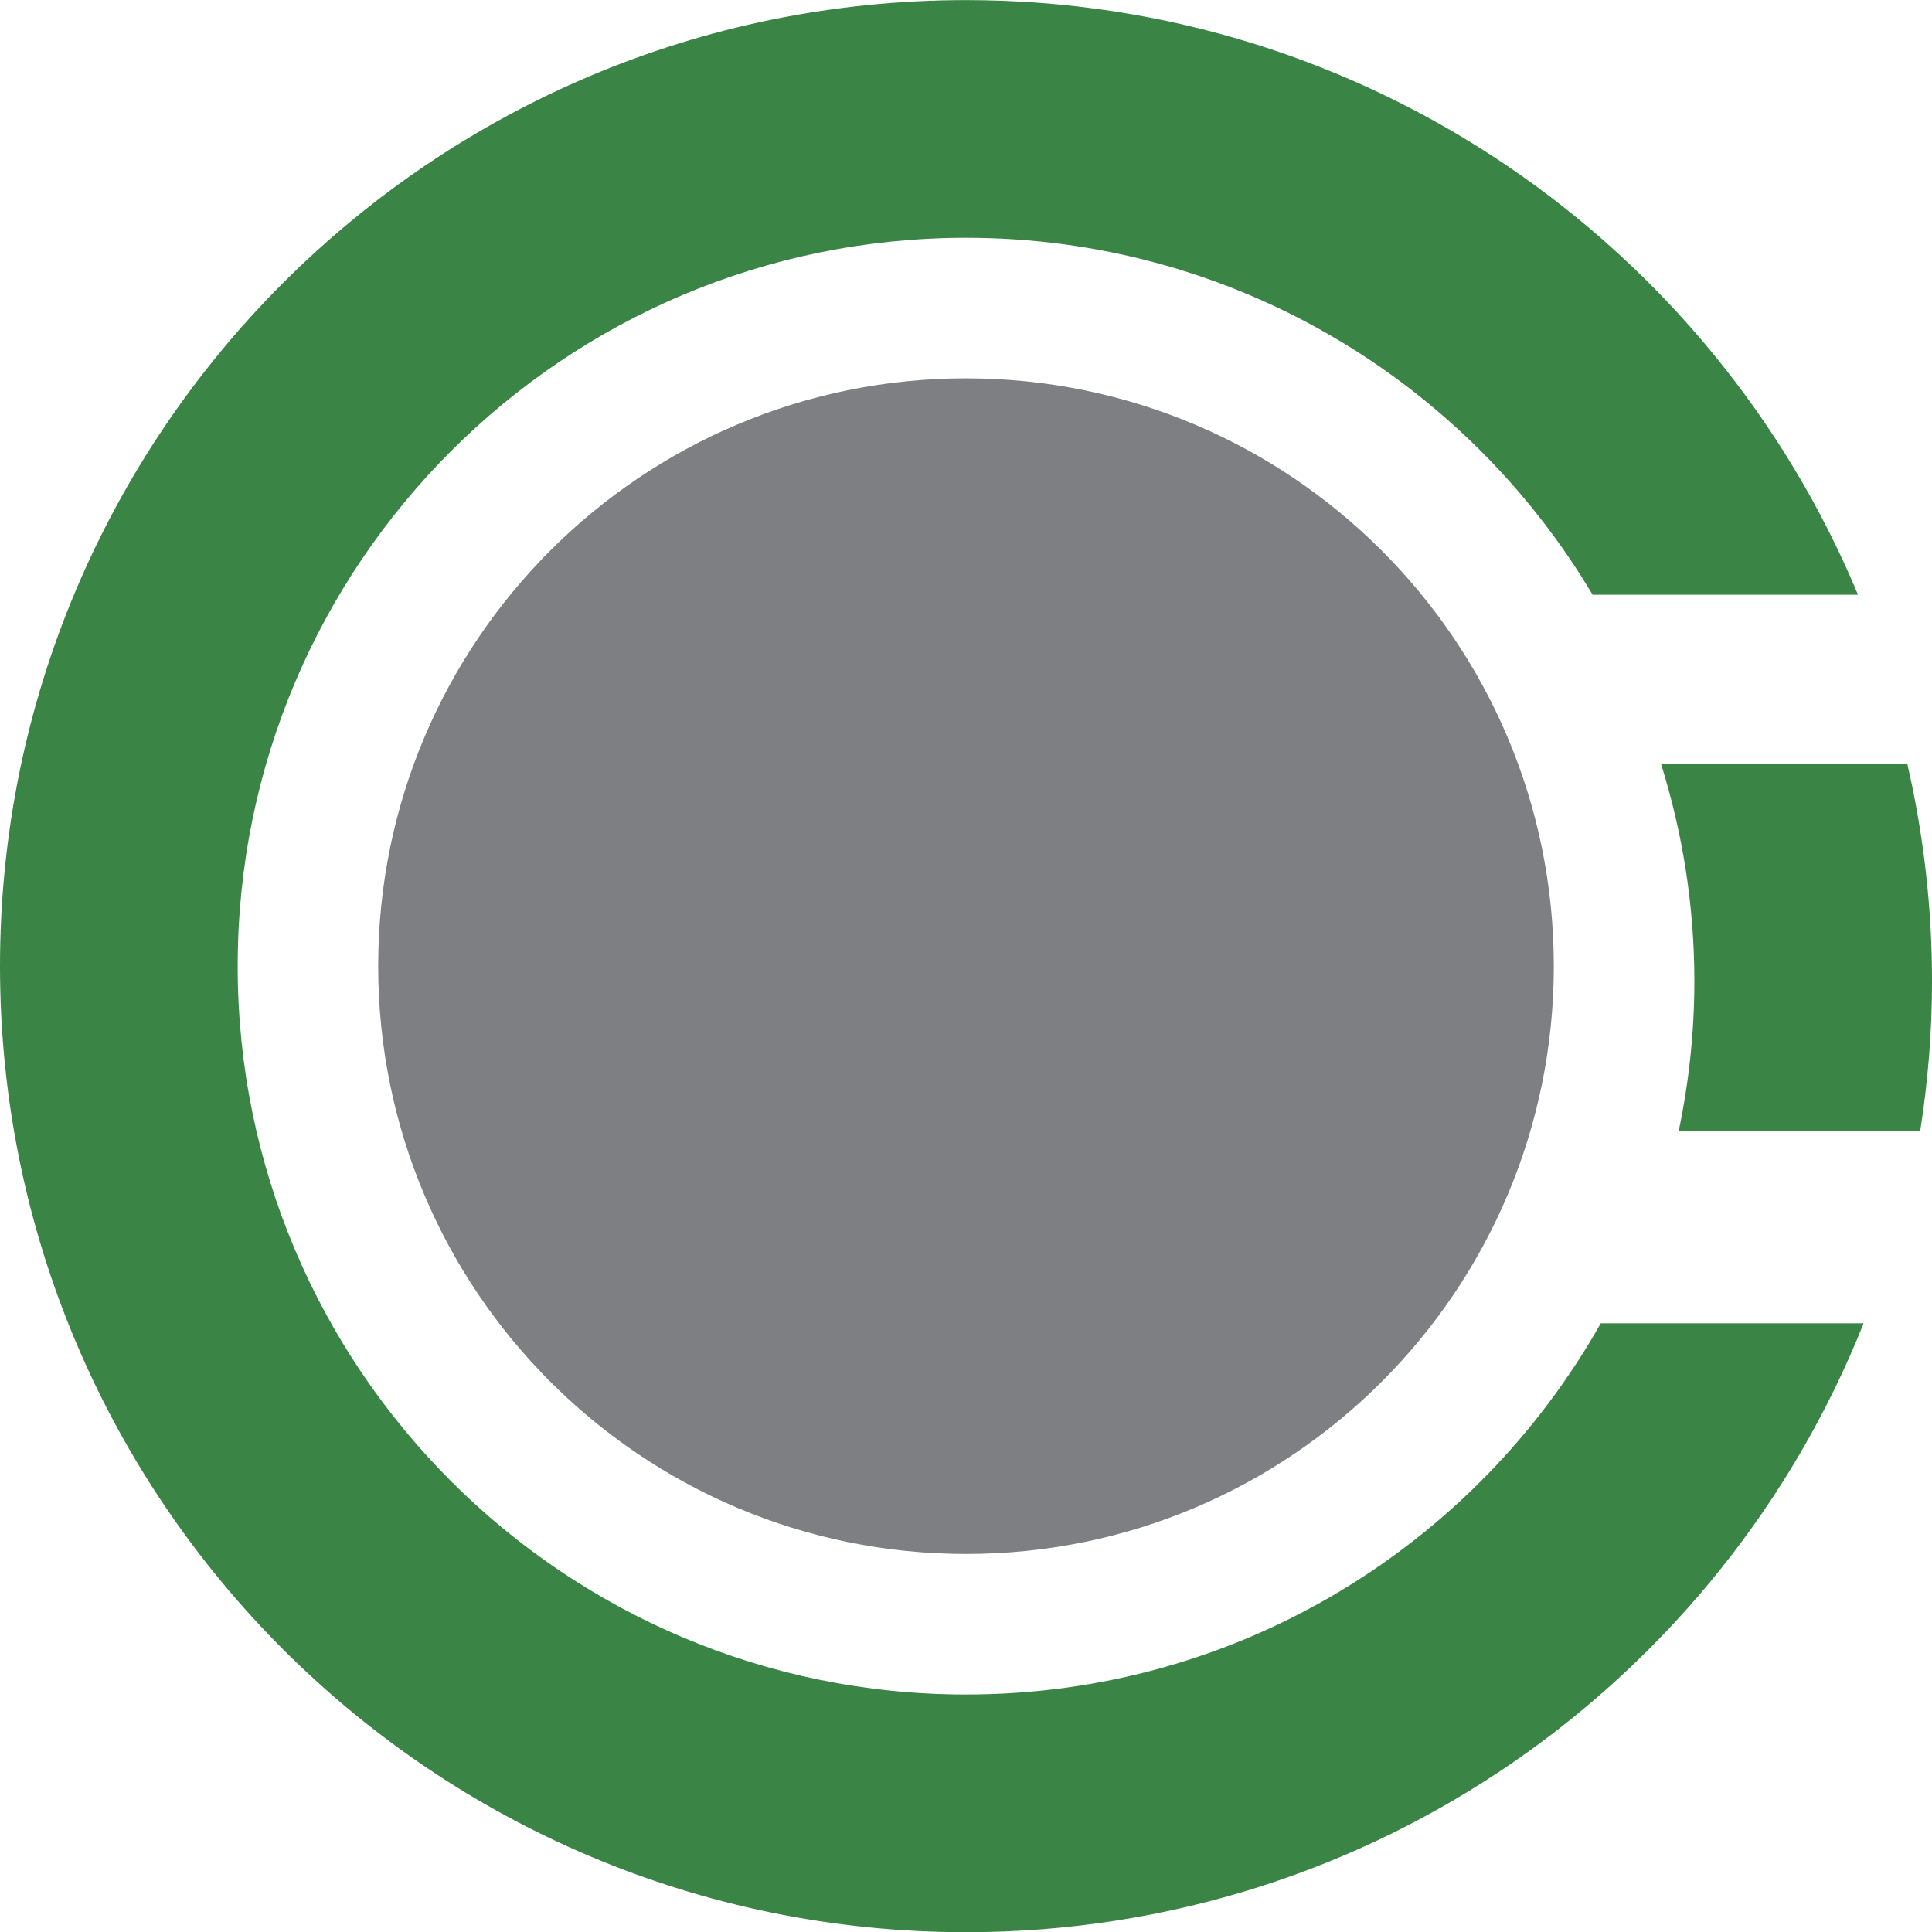 <svg width="80" height="80" viewBox="0 0 80 80" fill="none" xmlns="http://www.w3.org/2000/svg">
<path d="M69.507 46.85H79.509C79.829 44.821 80.001 42.744 80.001 40.625C80.001 37.526 79.642 34.514 78.975 31.618H68.775C69.667 34.464 70.16 37.485 70.16 40.625C70.16 42.76 69.931 44.84 69.507 46.85Z" fill="#3A8445"/>
<path d="M66.284 54.795C61.111 63.968 51.283 70.166 40.002 70.166C23.346 70.166 9.842 56.663 9.842 40.006C9.842 23.349 23.346 9.846 40.002 9.846C51.041 9.846 60.689 15.779 65.947 24.628H76.937C70.91 10.169 56.645 0.004 40.002 0.004C17.91 0.004 0 17.913 0 40.006C0 62.098 17.91 80.008 40.002 80.008C56.869 80.008 71.286 69.565 77.169 54.795H66.284Z" fill="#3A8445"/>
<path d="M64.34 40.006C64.34 53.448 53.443 64.346 40 64.346C26.557 64.346 15.66 53.448 15.66 40.006C15.66 26.563 26.557 15.666 40 15.666C53.443 15.666 64.34 26.563 64.34 40.006Z" fill="#7E7F82"/>
</svg>
